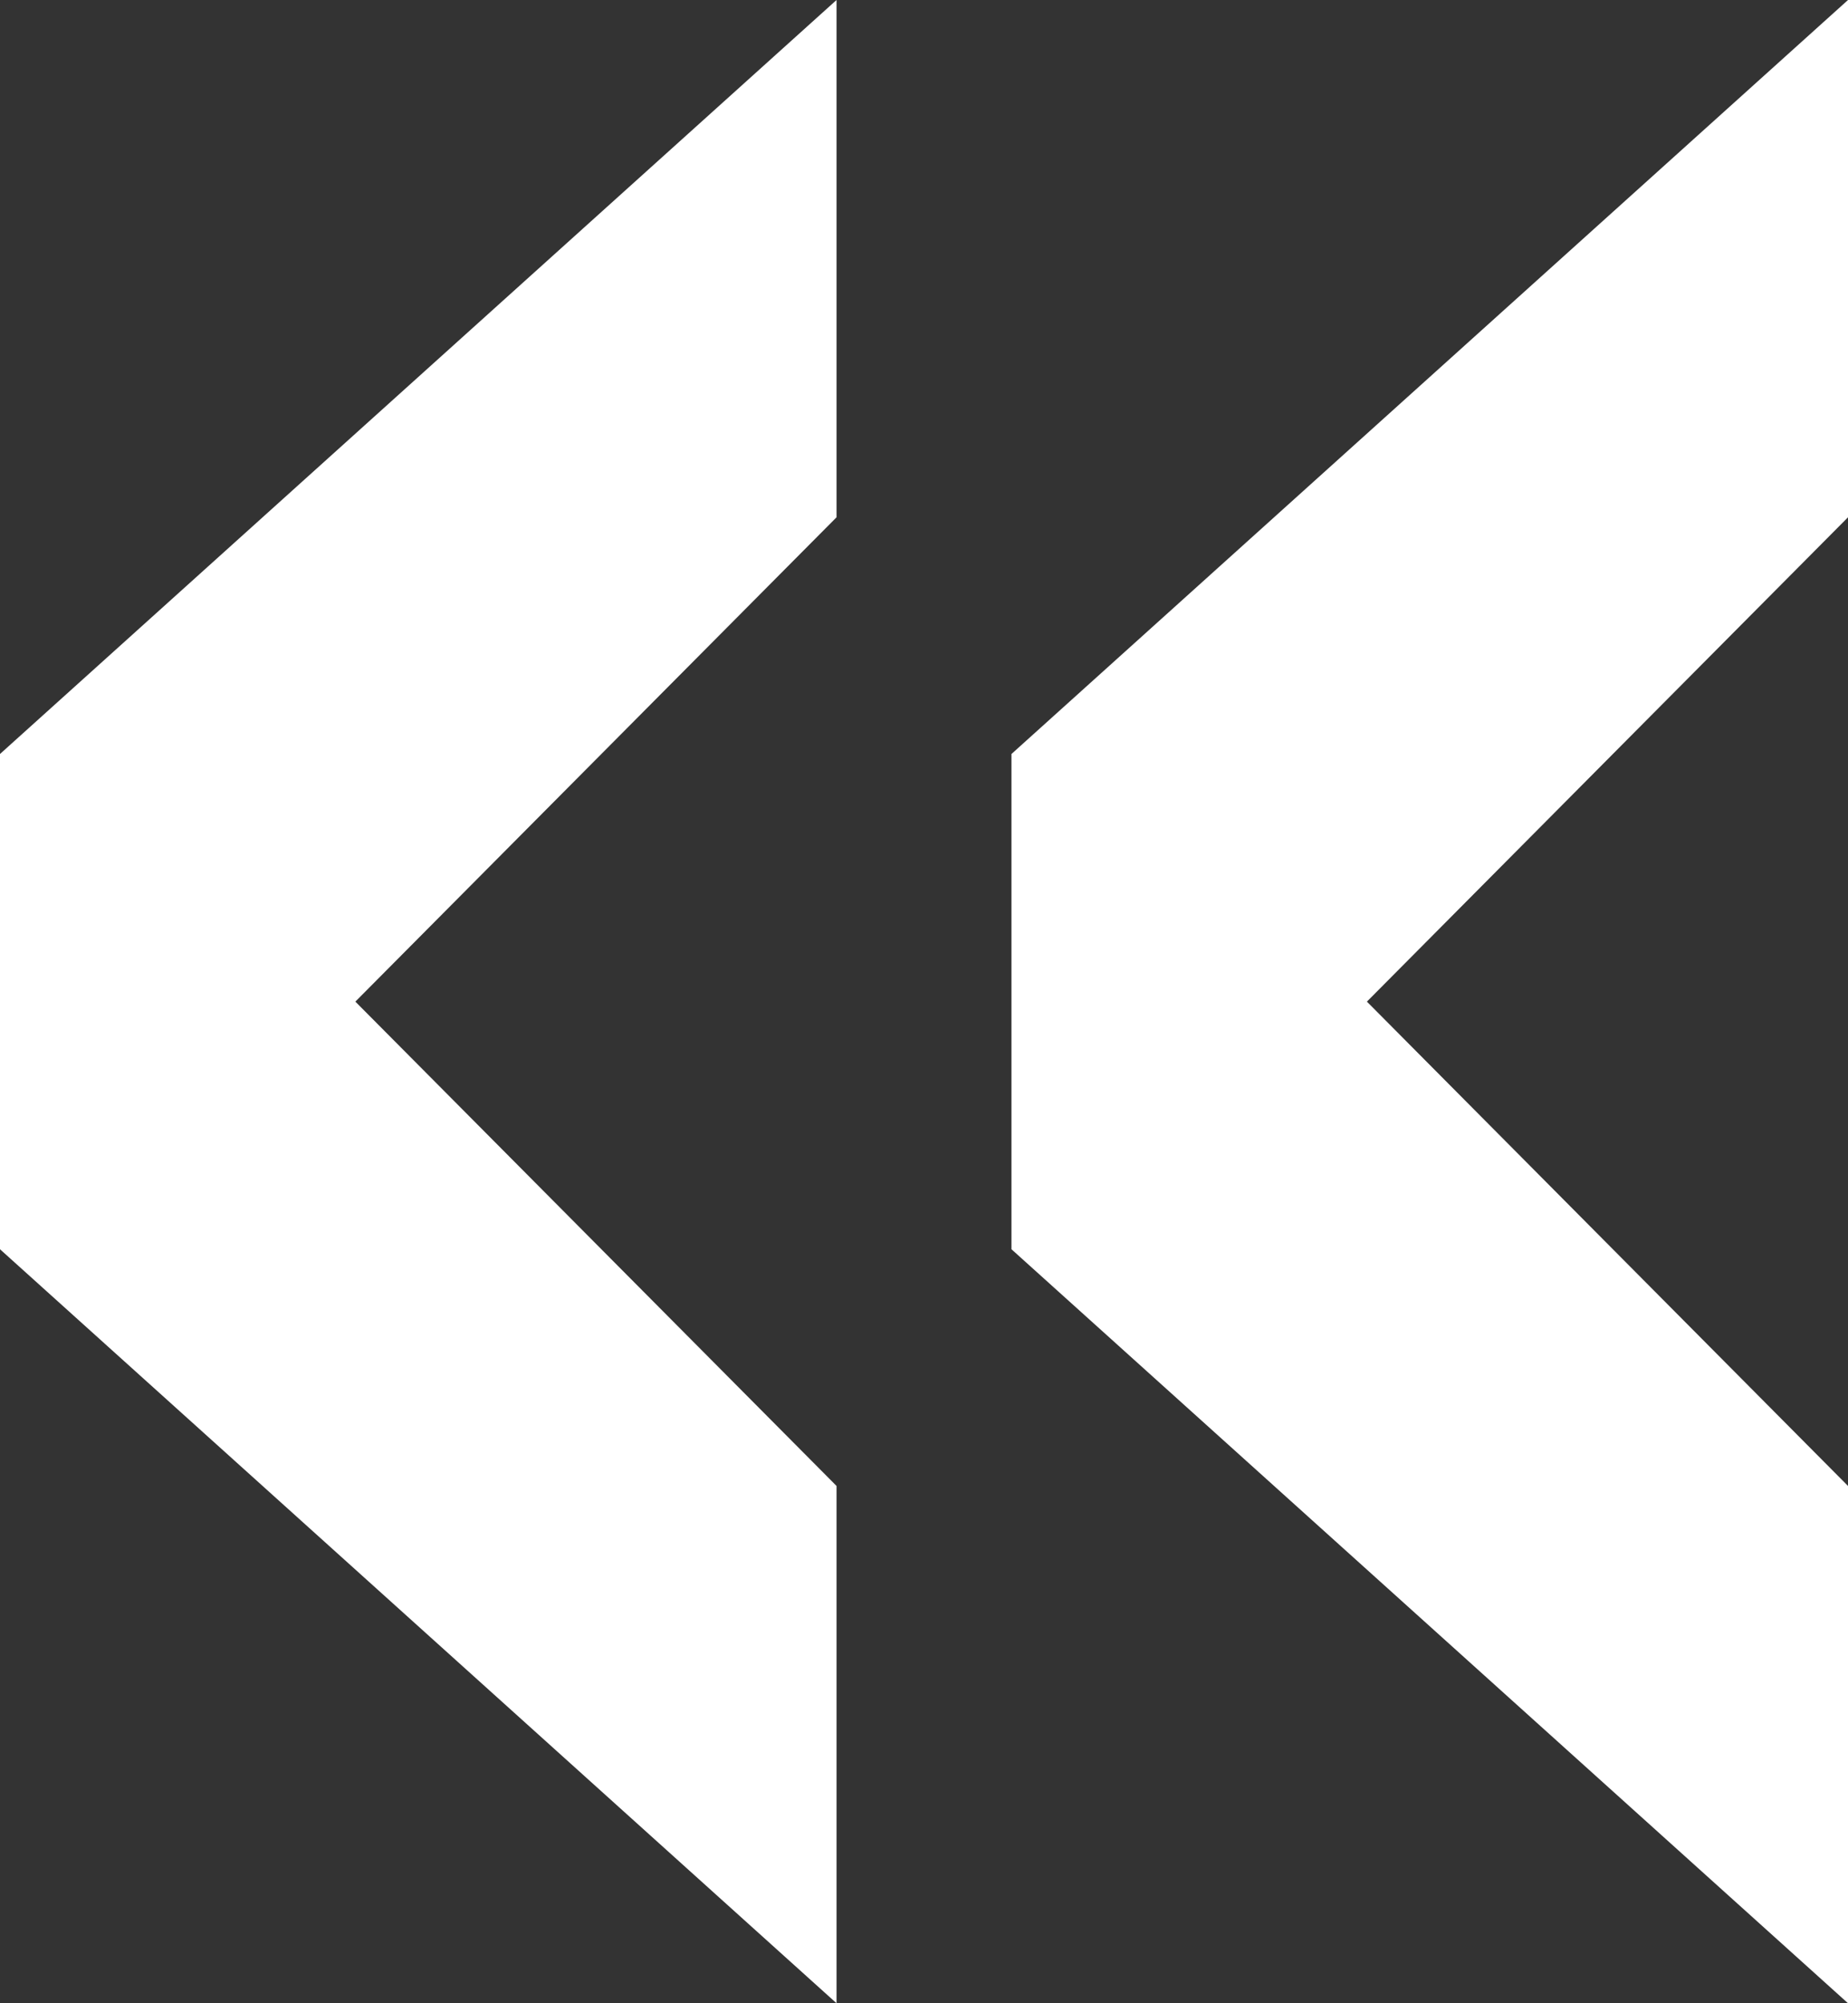 <svg width="24" height="26" viewBox="0 0 24 26" fill="none" xmlns="http://www.w3.org/2000/svg">
<rect x="0" y="0" width="24" height="26" fill="#333333" stroke="none"/>
<path d="M0 16.214V9.786L10.864 0V6.714L4.615 13L10.864 19.286V26L0 16.214ZM13.136 16.214V9.786L24 0V6.714L17.752 13L24 19.286V26L13.136 16.214Z" fill="white"/>
</svg>
